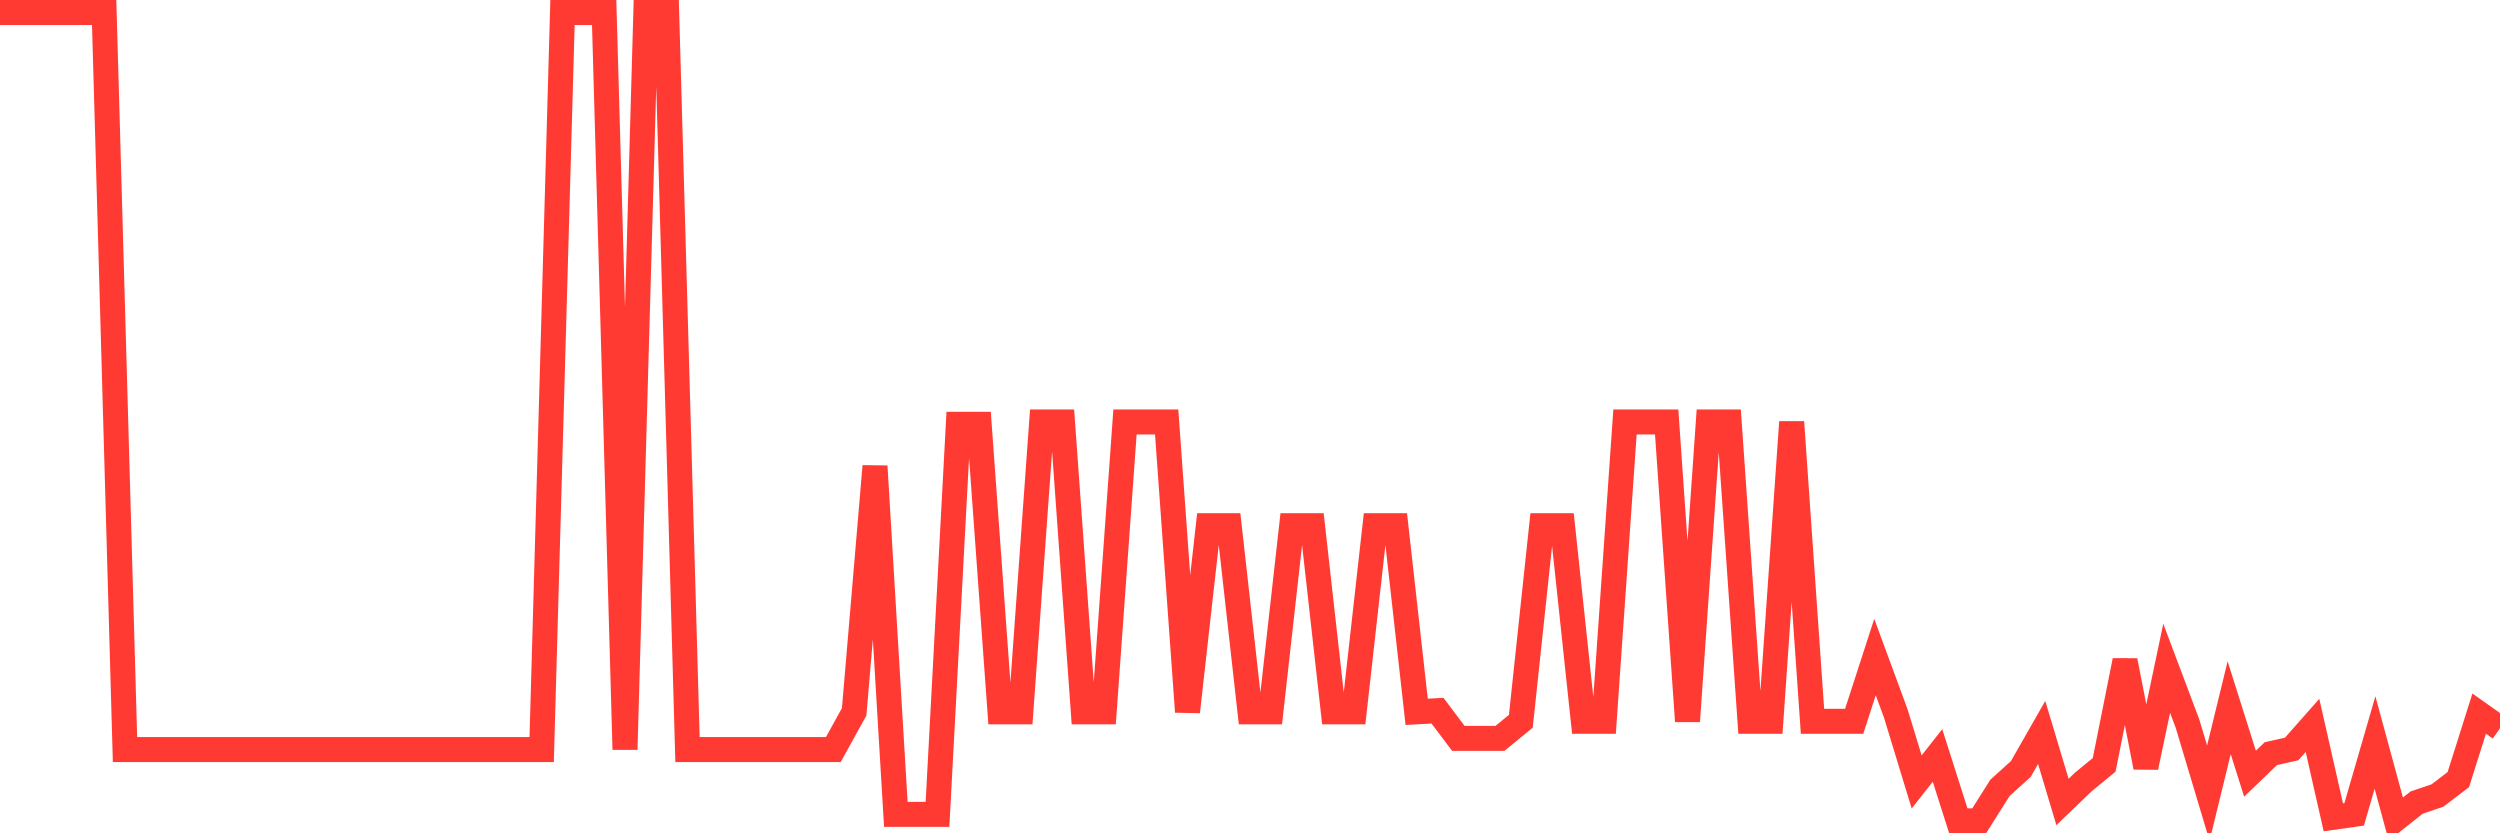 <svg
  xmlns="http://www.w3.org/2000/svg"
  xmlns:xlink="http://www.w3.org/1999/xlink"
  width="120"
  height="40"
  viewBox="0 0 120 40"
  preserveAspectRatio="none"
>
  <polyline
    points="0,0.6 1,0.6 2,0.6 3,0.6 4,0.6 5,0.6 6,35.978 7,35.978 8,35.978 9,35.978 10,35.978 11,35.978 12,35.978 13,35.978 14,35.978 15,35.978 16,35.978 17,35.978 18,35.978 19,35.978 20,35.978 21,35.978 22,35.978 23,35.978 24,35.978 25,35.978 26,35.978 27,0.6 28,0.6 29,0.6 30,35.978 31,0.6 32,0.6 33,35.978 34,35.978 35,35.978 36,35.978 37,35.978 38,35.978 39,35.978 40,35.978 41,34.168 42,22.376 43,39.089 44,39.089 45,39.089 46,20.368 47,20.368 48,34.168 49,34.168 50,20.255 51,20.255 52,34.168 53,34.168 54,20.255 55,20.255 56,20.255 57,34.168 58,25.232 59,25.232 60,34.168 61,34.168 62,25.232 63,25.232 64,34.168 65,34.168 66,25.232 67,25.232 68,34.168 69,34.112 70,35.441 71,35.441 72,35.441 73,34.621 74,25.232 75,25.232 76,34.621 77,34.621 78,20.255 79,20.255 80,20.255 81,34.621 82,20.255 83,20.255 84,34.621 85,34.621 86,20.255 87,34.621 88,34.621 89,34.621 90,31.538 91,34.253 92,37.534 93,36.261 94,39.4 95,39.4 96,37.816 97,36.911 98,35.158 99,38.495 100,37.534 101,36.713 102,31.708 103,36.827 104,32.076 105,34.734 106,38.071 107,33.97 108,37.138 109,36.176 110,35.95 111,34.819 112,39.23 113,39.089 114,35.639 115,39.315 116,38.523 117,38.184 118,37.42 119,34.253 120,34.96"
    fill="none"
    stroke="#ff3a33"
    stroke-width="1.2"
  >
  </polyline>
</svg>